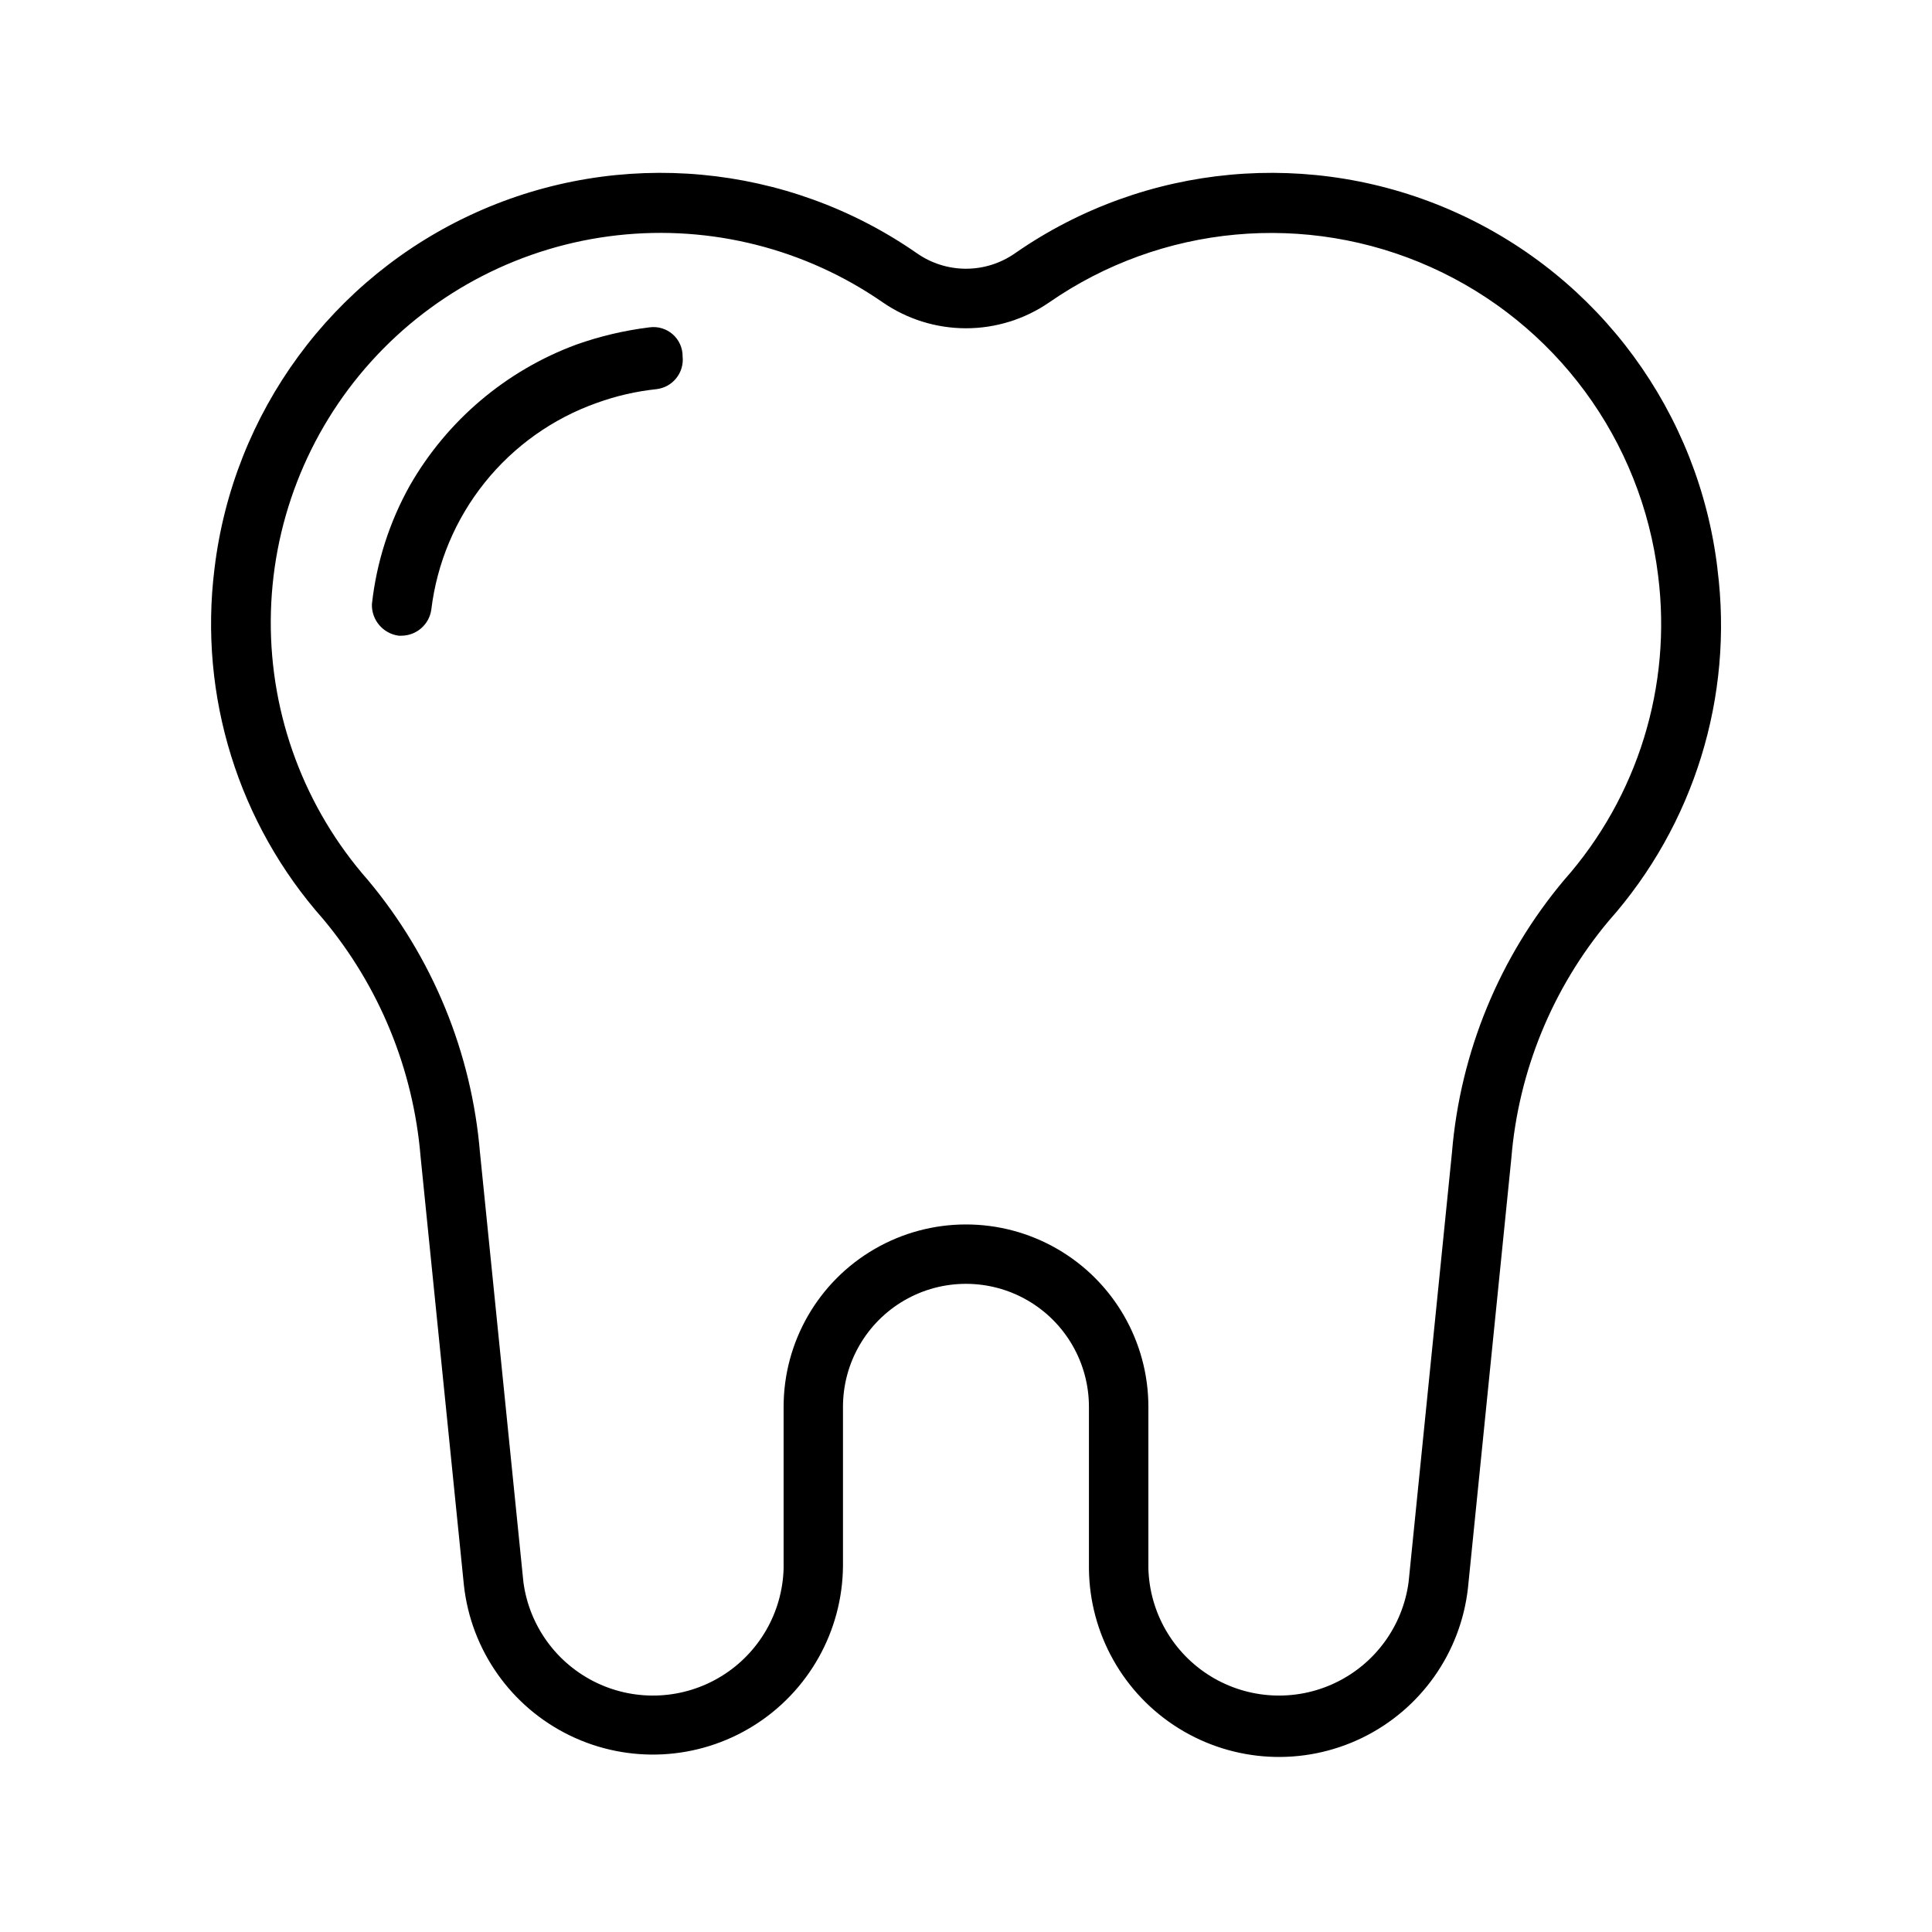<?xml version="1.0" encoding="UTF-8"?>
<!-- Uploaded to: SVG Repo, www.svgrepo.com, Generator: SVG Repo Mixer Tools -->
<svg fill="#000000" width="800px" height="800px" version="1.1" viewBox="144 144 512 512" xmlns="http://www.w3.org/2000/svg">
 <path d="m599.16 294.83c-4.914-41.5-31.238-77.383-69.348-94.535-38.109-17.152-82.422-13.062-116.75 10.777-3.824 2.695-8.391 4.144-13.066 4.144-4.68 0-9.246-1.449-13.07-4.144-34.324-23.84-78.637-27.93-116.75-10.777-38.109 17.152-64.43 53.035-69.348 94.535-4.16 33.613 6.336 67.395 28.812 92.734 14.891 17.828 23.906 39.824 25.82 62.973l11.492 113.67c1.926 17.176 12.52 32.168 28.066 39.715s33.879 6.602 48.562-2.512c14.688-9.113 23.676-25.113 23.82-42.398v-42.191c0-11.645 6.211-22.402 16.293-28.227 10.082-5.82 22.508-5.82 32.59 0 10.086 5.824 16.297 16.582 16.297 28.227v42.824c0.141 17.281 9.133 33.285 23.816 42.395 14.688 9.113 33.016 10.062 48.566 2.512 15.547-7.547 26.141-22.535 28.062-39.711l11.492-113.83v-0.004c1.883-23.156 10.906-45.16 25.82-62.977 22.609-25.449 33.113-59.434 28.812-93.203zm-40.621 82.34h0.004c-17.168 20.426-27.562 45.68-29.758 72.266l-11.492 113.83v0.004c-1.547 11.617-8.859 21.664-19.441 26.703-10.578 5.043-22.988 4.391-32.984-1.73-9.992-6.121-16.215-16.879-16.535-28.594v-42.824c0-17.27-9.211-33.227-24.168-41.859-14.953-8.633-33.379-8.633-48.332 0-14.957 8.633-24.168 24.59-24.168 41.859v42.824c-0.32 11.715-6.539 22.473-16.535 28.594-9.992 6.121-22.406 6.773-32.984 1.73-10.582-5.039-17.895-15.086-19.438-26.703l-11.492-113.67h-0.004c-2.191-26.637-12.586-51.941-29.754-72.426-16.703-19.004-25.852-43.484-25.699-68.785 0.148-25.305 9.582-49.672 26.508-68.48s40.168-30.75 65.316-33.555c24.836-2.766 49.836 3.555 70.375 17.789 6.484 4.461 14.172 6.852 22.043 6.852s15.555-2.391 22.039-6.852c29.746-20.621 68.117-24.172 101.14-9.352 33.023 14.82 55.879 45.844 60.242 81.773 3.684 29.199-5.379 58.566-24.875 80.609zm-233.64-138.7c0.461 4.297-2.633 8.164-6.926 8.66-5.375 0.57-10.66 1.785-15.746 3.621-11.699 4.133-22.008 11.453-29.77 21.133-7.762 9.68-12.664 21.336-14.156 33.656-0.543 3.938-3.894 6.887-7.871 6.926h-0.785c-4.148-0.562-7.203-4.16-7.086-8.344 1.207-11.066 4.633-21.777 10.074-31.488 9.871-17.219 25.473-30.426 44.086-37.312 6.269-2.223 12.762-3.754 19.363-4.566 2.231-0.32 4.488 0.348 6.184 1.828 1.695 1.484 2.656 3.633 2.633 5.887z"/>
</svg>